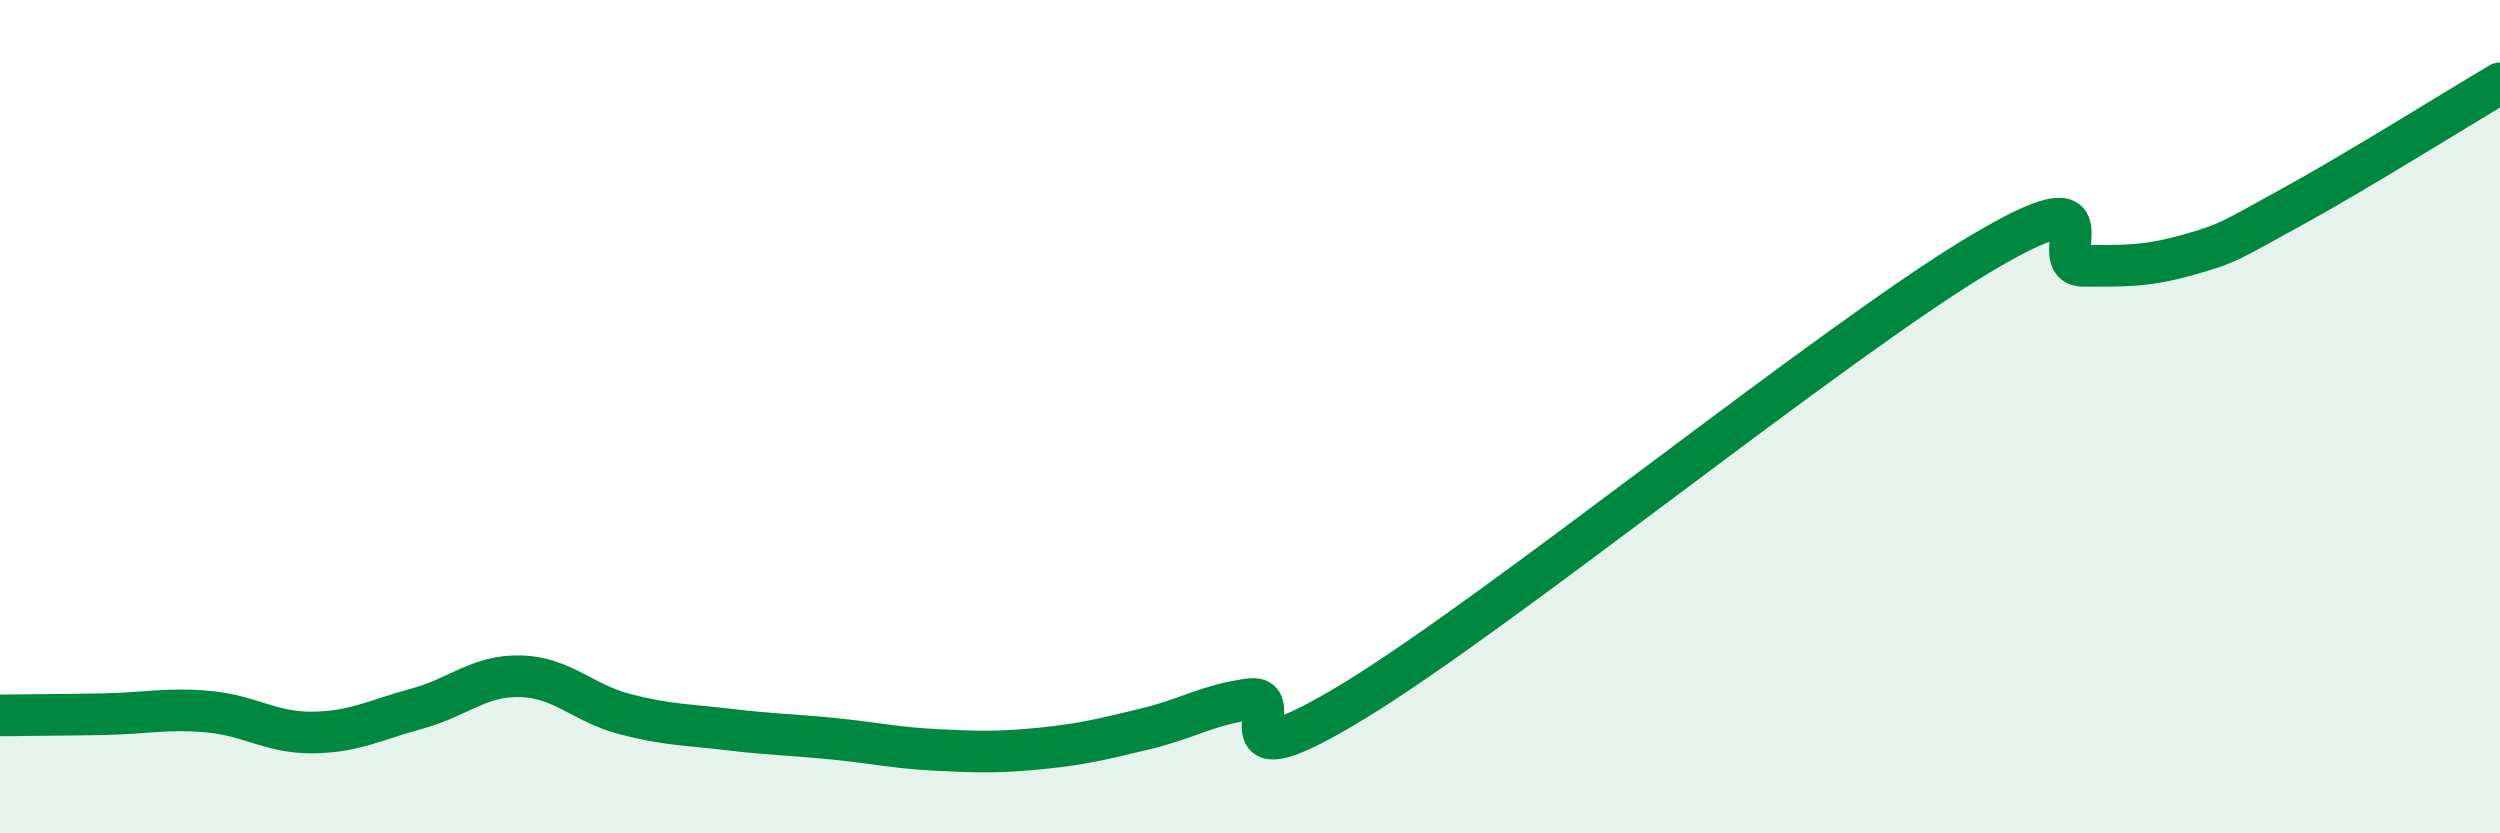 
    <svg width="60" height="20" viewBox="0 0 60 20" xmlns="http://www.w3.org/2000/svg">
      <path
        d="M 0,17.17 C 0.5,17.16 1.5,17.16 2.5,17.14 C 3.5,17.12 4,16.99 5,17.08 C 6,17.17 6.5,17.59 7.5,17.58 C 8.5,17.57 9,17.28 10,17.01 C 11,16.74 11.5,16.2 12.5,16.23 C 13.5,16.26 14,16.88 15,17.14 C 16,17.4 16.5,17.39 17.5,17.51 C 18.5,17.63 19,17.63 20,17.73 C 21,17.83 21.5,17.95 22.5,18 C 23.5,18.05 24,18.06 25,17.96 C 26,17.86 26.5,17.73 27.5,17.49 C 28.5,17.25 29,16.91 30,16.78 C 31,16.65 29,18.95 32.5,16.82 C 36,14.69 44,8.2 47.5,6.11 C 51,4.02 49,6.38 50,6.38 C 51,6.38 51.5,6.4 52.5,6.12 C 53.5,5.84 53.5,5.79 55,4.97 C 56.5,4.15 59,2.59 60,2L60 20L0 20Z"
        fill="#008740"
        opacity="0.1"
        stroke-linecap="round"
        stroke-linejoin="round"
      />
      <path
        d="M 0,17.17 C 0.5,17.16 1.5,17.16 2.5,17.14 C 3.5,17.12 4,16.99 5,17.08 C 6,17.17 6.5,17.59 7.5,17.58 C 8.5,17.57 9,17.28 10,17.01 C 11,16.74 11.5,16.2 12.5,16.23 C 13.5,16.26 14,16.88 15,17.14 C 16,17.4 16.5,17.39 17.5,17.51 C 18.5,17.63 19,17.63 20,17.73 C 21,17.83 21.5,17.95 22.5,18 C 23.5,18.05 24,18.06 25,17.96 C 26,17.86 26.5,17.73 27.5,17.49 C 28.5,17.25 29,16.91 30,16.78 C 31,16.65 29,18.95 32.5,16.82 C 36,14.69 44,8.2 47.5,6.11 C 51,4.02 49,6.38 50,6.38 C 51,6.38 51.5,6.4 52.5,6.12 C 53.5,5.84 53.5,5.79 55,4.97 C 56.5,4.15 59,2.59 60,2"
        stroke="#008740"
        stroke-width="1"
        fill="none"
        stroke-linecap="round"
        stroke-linejoin="round"
      />
    </svg>
  